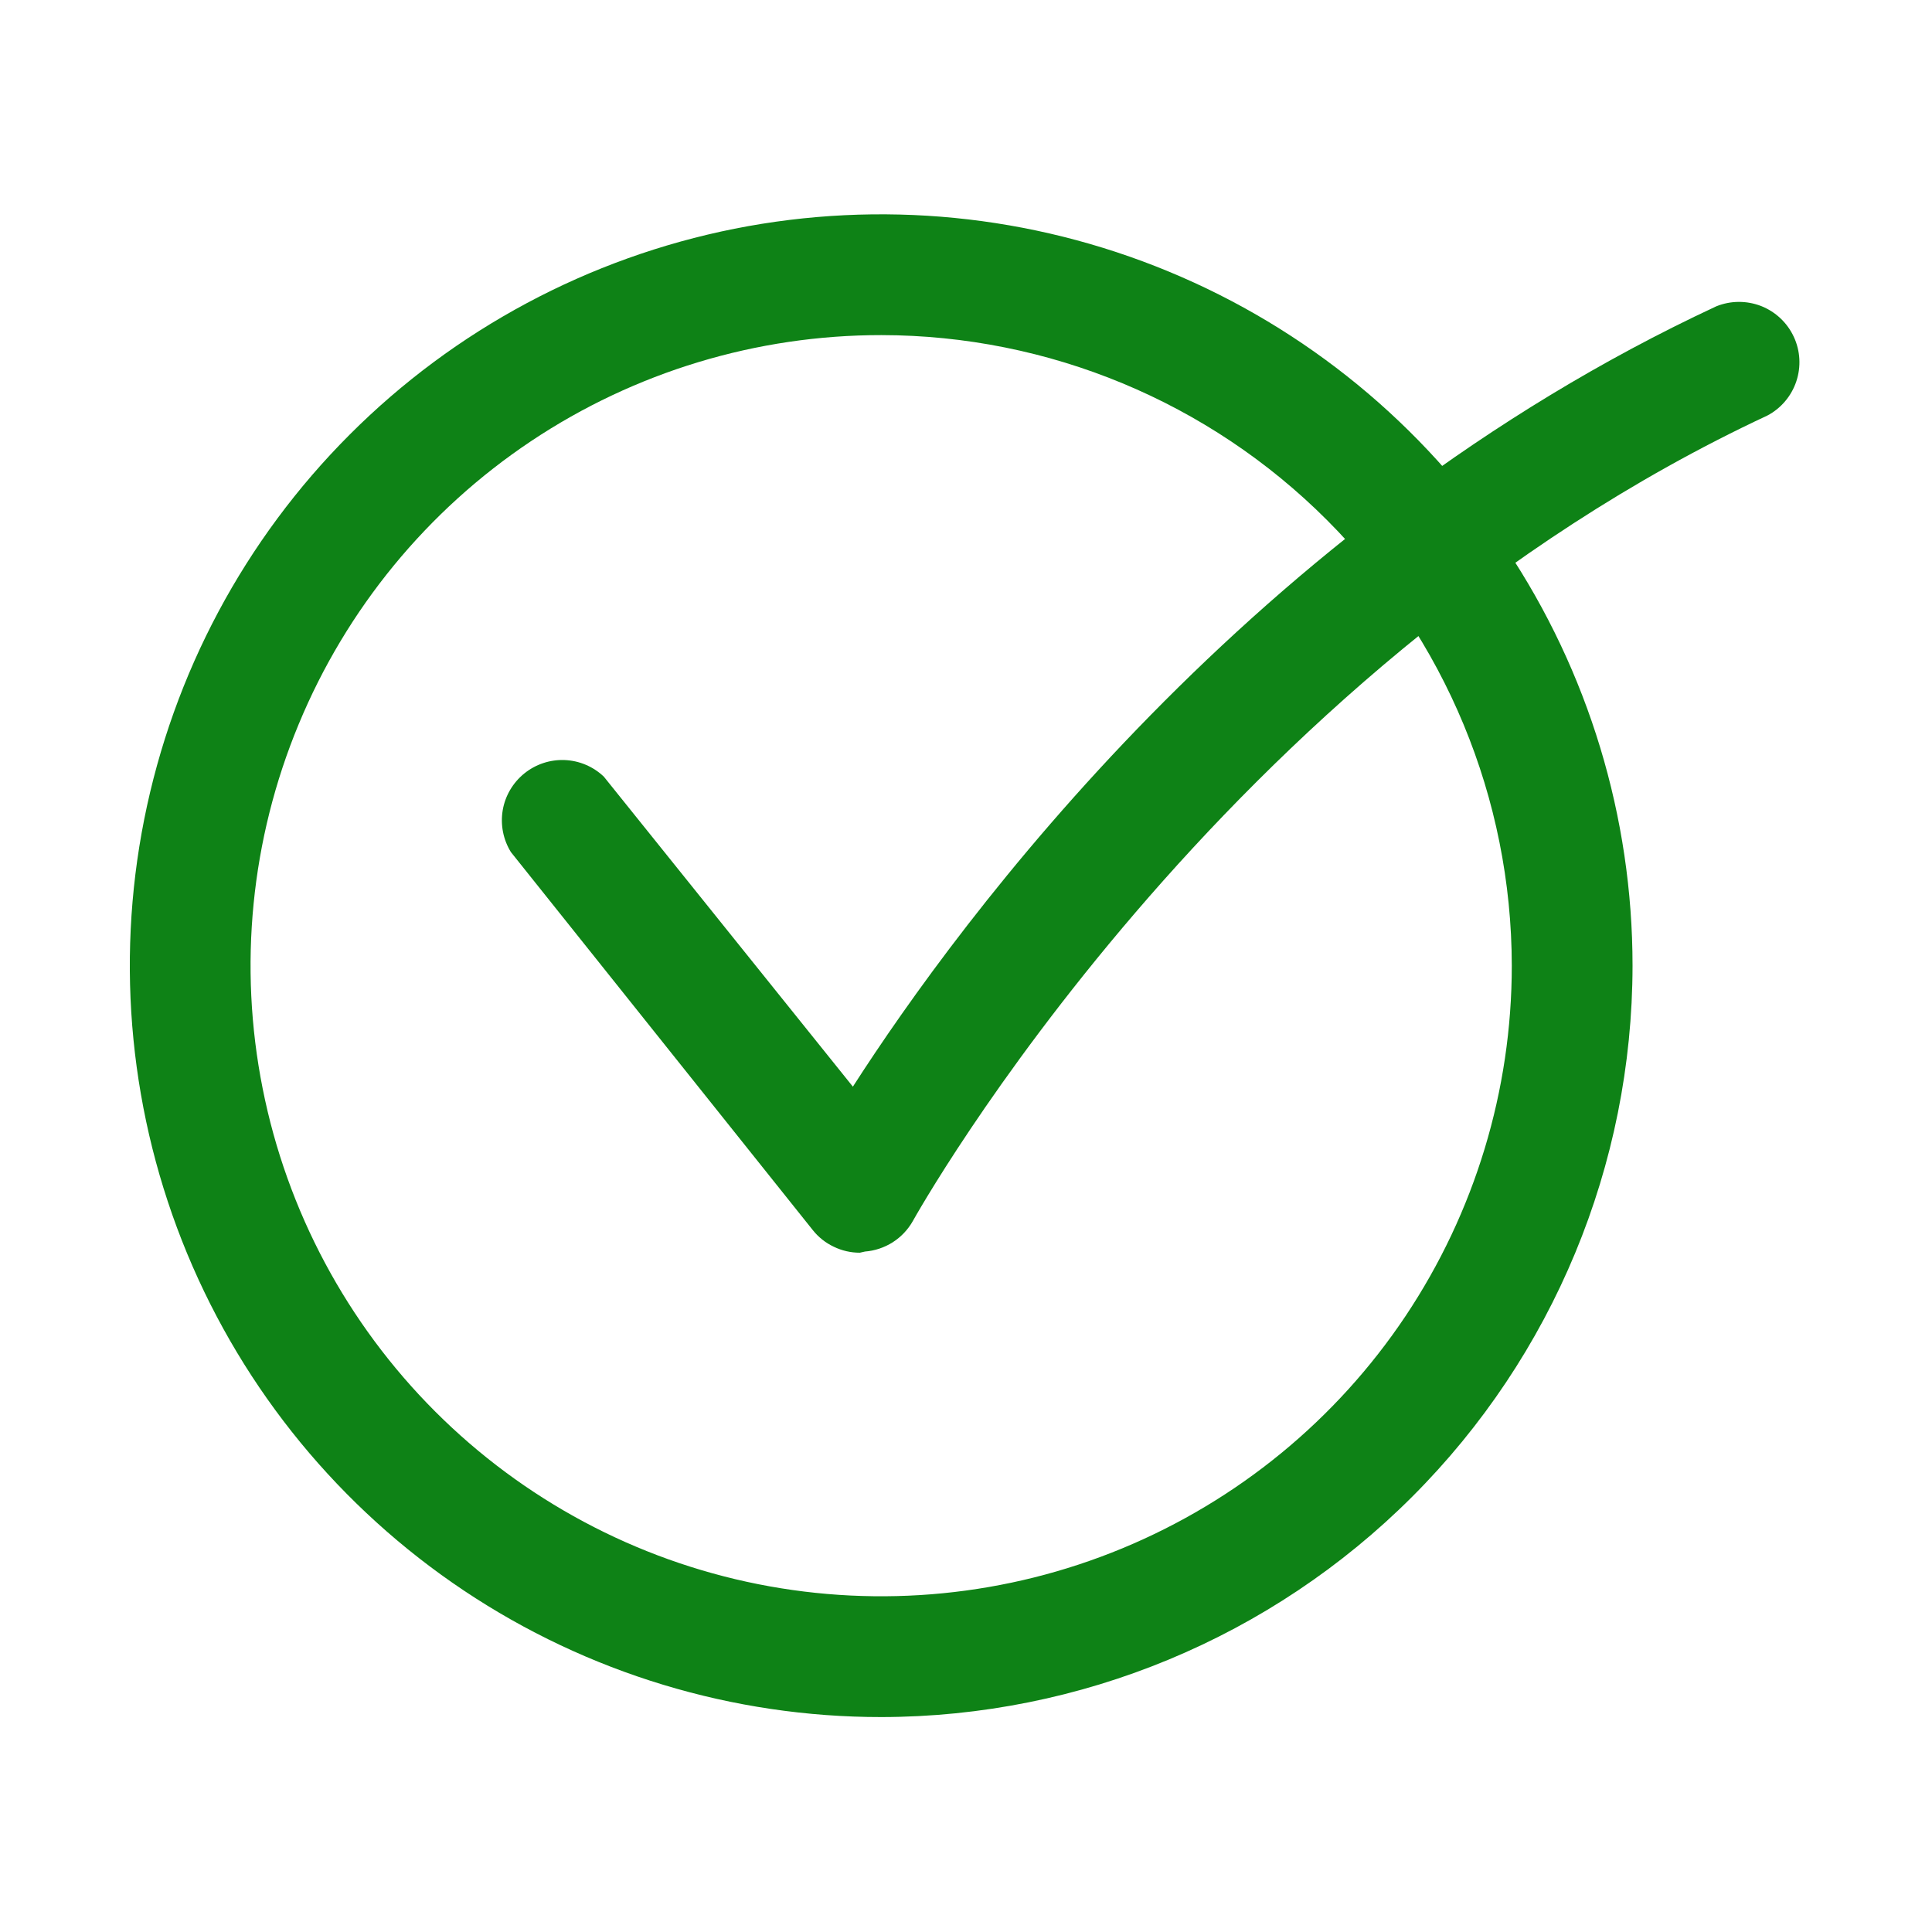 <svg width="20" height="20" viewBox="0 0 20 20" fill="none" xmlns="http://www.w3.org/2000/svg">
<path d="M9.125 17.775C7.587 17.776 6.082 17.32 4.803 16.466C3.523 15.611 2.526 14.397 1.937 12.976C1.348 11.554 1.193 9.99 1.493 8.481C1.793 6.972 2.533 5.586 3.621 4.498C4.708 3.41 6.094 2.669 7.603 2.368C9.112 2.068 10.676 2.222 12.098 2.811C13.519 3.399 14.734 4.396 15.589 5.675C16.444 6.954 16.9 8.458 16.9 9.997C16.898 12.059 16.078 14.035 14.62 15.493C13.163 16.951 11.187 17.772 9.125 17.775ZM9.125 3.469C7.834 3.468 6.571 3.85 5.497 4.567C4.423 5.284 3.586 6.304 3.092 7.497C2.597 8.689 2.467 10.002 2.719 11.268C2.97 12.535 3.592 13.699 4.505 14.612C5.418 15.525 6.581 16.147 7.847 16.399C9.114 16.651 10.426 16.522 11.619 16.028C12.812 15.534 13.832 14.698 14.55 13.624C15.267 12.55 15.65 11.288 15.65 9.997C15.648 8.267 14.96 6.608 13.737 5.384C12.514 4.16 10.855 3.471 9.125 3.469Z" fill="#0E8216"/>
<path d="M8.901 12.968C8.807 12.968 8.715 12.947 8.631 12.906C8.546 12.866 8.472 12.807 8.414 12.734L5.289 8.821C5.209 8.692 5.179 8.538 5.204 8.388C5.229 8.239 5.309 8.103 5.426 8.008C5.544 7.912 5.693 7.862 5.845 7.868C5.997 7.874 6.141 7.935 6.251 8.04L8.829 11.249C9.939 9.521 12.963 5.409 17.767 3.171C17.915 3.111 18.081 3.11 18.231 3.168C18.38 3.227 18.501 3.34 18.569 3.486C18.637 3.631 18.646 3.797 18.595 3.949C18.544 4.101 18.436 4.228 18.295 4.302C12.62 6.952 9.479 12.587 9.448 12.643C9.397 12.732 9.326 12.806 9.24 12.861C9.154 12.915 9.056 12.948 8.954 12.956L8.901 12.968Z" fill="#0E8216"/>
</svg>
